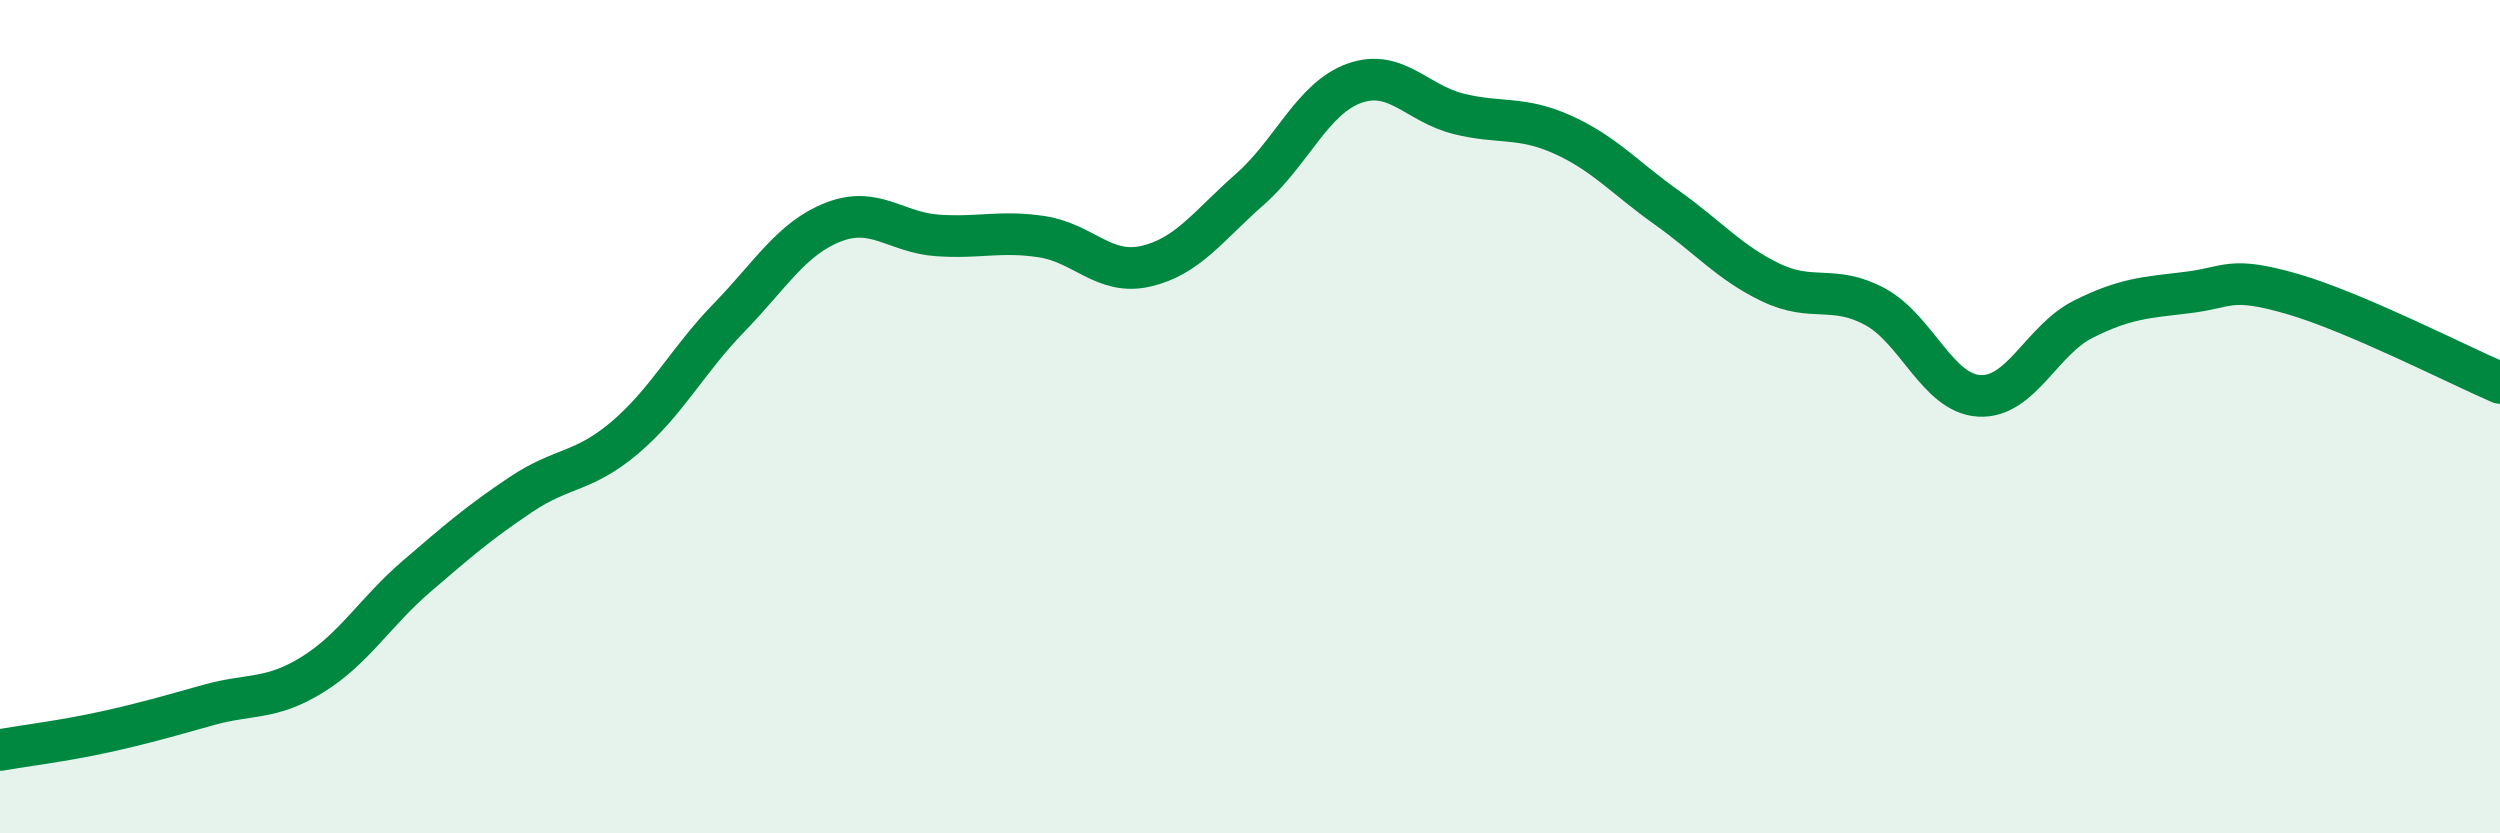
    <svg width="60" height="20" viewBox="0 0 60 20" xmlns="http://www.w3.org/2000/svg">
      <path
        d="M 0,18 C 0.5,17.91 1.5,17.79 2.5,17.57 C 3.5,17.35 4,17.2 5,16.92 C 6,16.64 6.5,16.81 7.5,16.19 C 8.5,15.57 9,14.69 10,13.83 C 11,12.97 11.5,12.54 12.5,11.87 C 13.5,11.2 14,11.35 15,10.5 C 16,9.65 16.5,8.65 17.5,7.62 C 18.5,6.59 19,5.72 20,5.33 C 21,4.94 21.5,5.58 22.5,5.65 C 23.5,5.72 24,5.53 25,5.68 C 26,5.83 26.5,6.62 27.5,6.39 C 28.5,6.16 29,5.42 30,4.54 C 31,3.66 31.5,2.36 32.5,2 C 33.5,1.64 34,2.48 35,2.73 C 36,2.98 36.5,2.78 37.5,3.23 C 38.5,3.68 39,4.27 40,4.98 C 41,5.69 41.5,6.3 42.5,6.78 C 43.5,7.26 44,6.82 45,7.36 C 46,7.9 46.5,9.44 47.5,9.5 C 48.5,9.56 49,8.16 50,7.66 C 51,7.16 51.5,7.14 52.5,7.02 C 53.5,6.9 53.5,6.62 55,7.05 C 56.5,7.48 59,8.76 60,9.19L60 20L0 20Z"
        fill="#008740"
        opacity="0.1"
        stroke-linecap="round"
        stroke-linejoin="round"
      />
      <path
        d="M 0,18 C 0.5,17.91 1.5,17.79 2.5,17.57 C 3.5,17.35 4,17.2 5,16.92 C 6,16.64 6.5,16.81 7.5,16.19 C 8.5,15.57 9,14.69 10,13.83 C 11,12.97 11.5,12.54 12.5,11.87 C 13.5,11.2 14,11.35 15,10.5 C 16,9.65 16.5,8.65 17.5,7.62 C 18.5,6.59 19,5.72 20,5.33 C 21,4.94 21.5,5.58 22.5,5.65 C 23.5,5.72 24,5.53 25,5.68 C 26,5.83 26.5,6.62 27.5,6.39 C 28.5,6.16 29,5.42 30,4.54 C 31,3.66 31.5,2.36 32.5,2 C 33.5,1.64 34,2.48 35,2.73 C 36,2.98 36.5,2.78 37.5,3.23 C 38.5,3.68 39,4.27 40,4.98 C 41,5.69 41.5,6.3 42.5,6.78 C 43.5,7.26 44,6.82 45,7.36 C 46,7.9 46.5,9.44 47.5,9.5 C 48.5,9.56 49,8.16 50,7.66 C 51,7.16 51.5,7.14 52.5,7.02 C 53.5,6.9 53.5,6.62 55,7.05 C 56.5,7.48 59,8.76 60,9.19"
        stroke="#008740"
        stroke-width="1"
        fill="none"
        stroke-linecap="round"
        stroke-linejoin="round"
      />
    </svg>
  